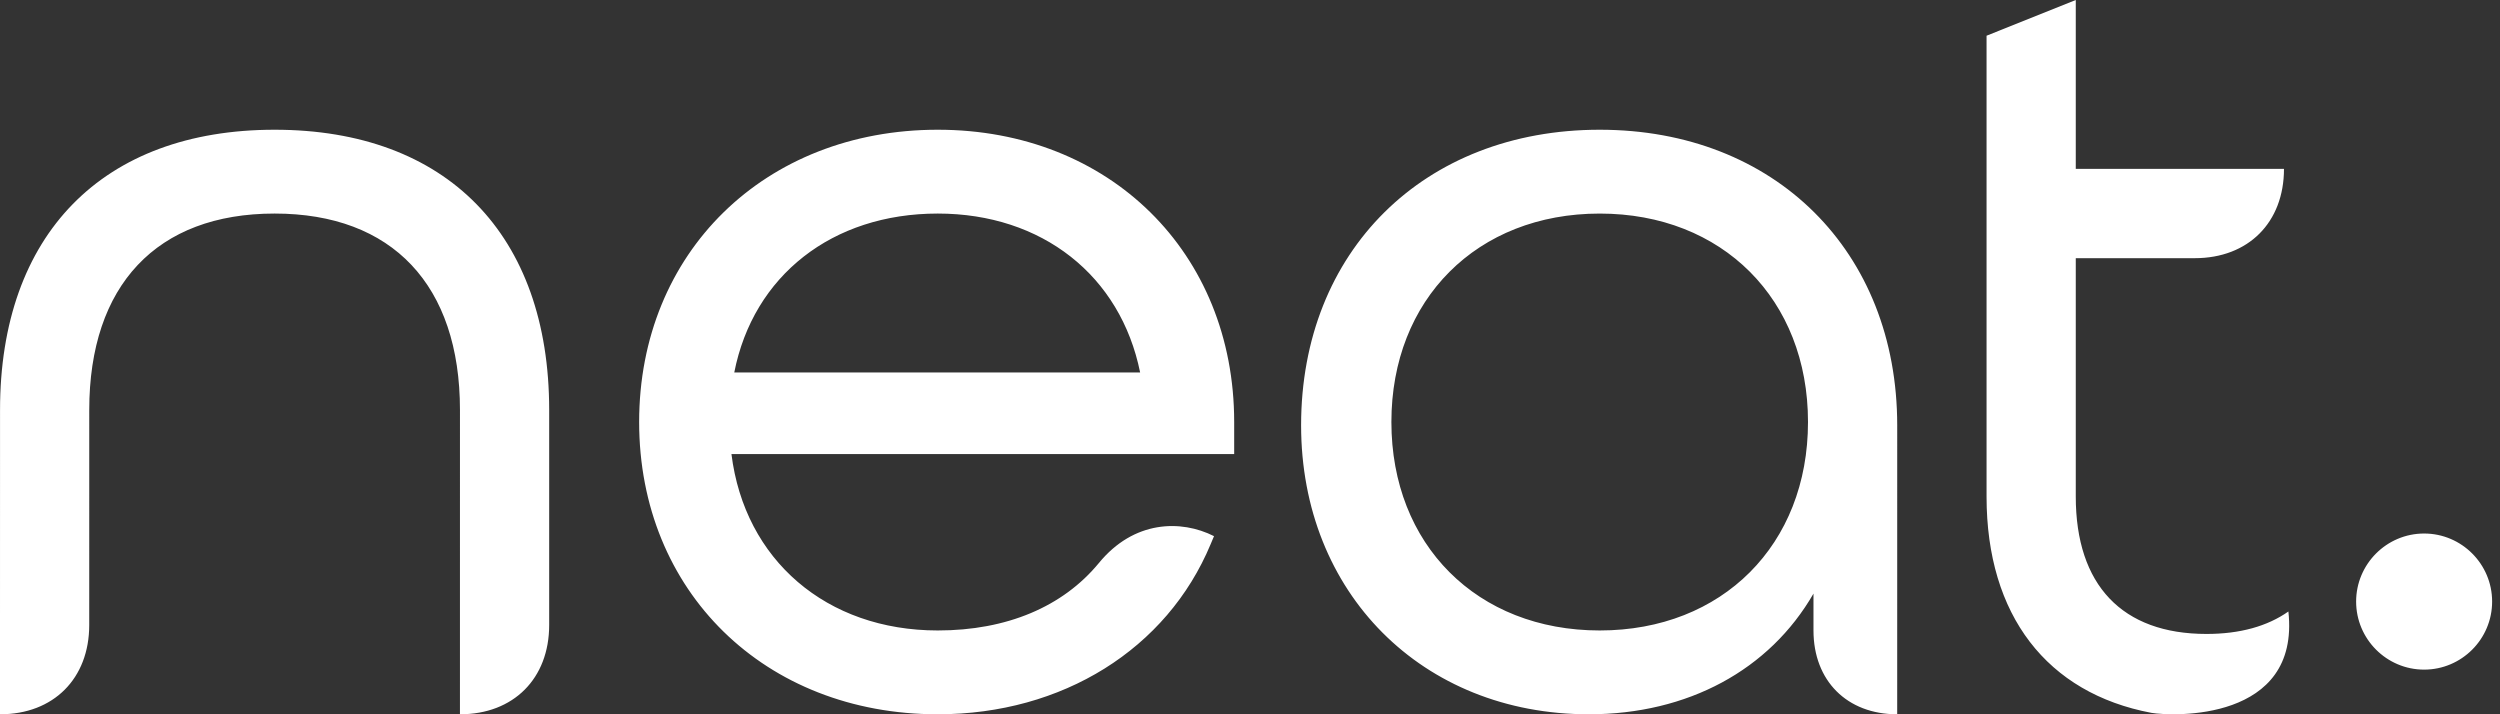 <svg width="140" height="40" viewBox="0 0 140 40" fill="none" xmlns="http://www.w3.org/2000/svg">
<rect x="0" y="0" width="140" height="40" fill="#333333" stroke="none"/>
<path fill-rule="evenodd" clip-rule="evenodd" d="M15.378 7.265C25.006 7.265 30.754 13.132 30.754 22.959V35C30.754 37.999 28.756 40 25.757 40L25.758 22.959C25.758 15.969 21.974 11.959 15.378 11.959C8.781 11.959 4.998 15.969 4.998 22.959L4.997 35C4.997 37.999 2.998 40 0 40V35L0.002 22.959C0.002 13.132 5.75 7.265 15.378 7.265ZM52.515 7.265C62.133 7.265 69.114 14.148 69.114 23.632V25.427H40.961C41.698 31.358 46.283 35.306 52.515 35.306C56.378 35.306 59.517 33.98 61.535 31.532C63.497 29.135 66.137 29.09 67.985 30.024L67.794 30.479C65.345 36.352 59.49 40 52.515 40C42.825 40 35.792 33.116 35.792 23.632C35.792 14.148 42.825 7.265 52.515 7.265ZM89.584 7.265C99.393 7.265 106.244 14.071 106.244 23.817L106.243 40C103.43 40 101.555 38.122 101.555 35.307V33.243C99.096 37.509 94.527 40 88.972 40C79.637 40 72.862 33.194 72.862 23.817C72.862 14.071 79.737 7.265 89.584 7.265ZM116.243 0V9.458H127.903C127.903 12.459 125.905 14.458 122.907 14.458H116.243V27.807C116.243 32.768 118.843 35.501 123.564 35.501C125.437 35.501 126.975 35.071 128.15 34.243C128.823 40.43 121.642 40.117 120.48 39.92C114.64 38.819 111.247 34.465 111.247 27.807V2L116.243 0ZM135.751 29.877C137.851 29.877 139.559 31.587 139.559 33.687C139.559 35.789 137.851 37.499 135.751 37.499C133.651 37.499 131.943 35.789 131.943 33.687C131.943 31.587 133.651 29.877 135.751 29.877ZM89.584 11.96C82.716 11.96 77.918 16.759 77.918 23.632C77.918 30.506 82.716 35.306 89.584 35.306C96.452 35.306 101.248 30.506 101.248 23.632C101.248 16.759 96.452 11.96 89.584 11.96ZM52.515 11.959C46.606 11.959 42.188 15.434 41.119 20.857H63.847C62.75 15.433 58.357 11.959 52.515 11.959Z" fill="white" style="fill:white;fill-opacity:1;"/>
</svg>
